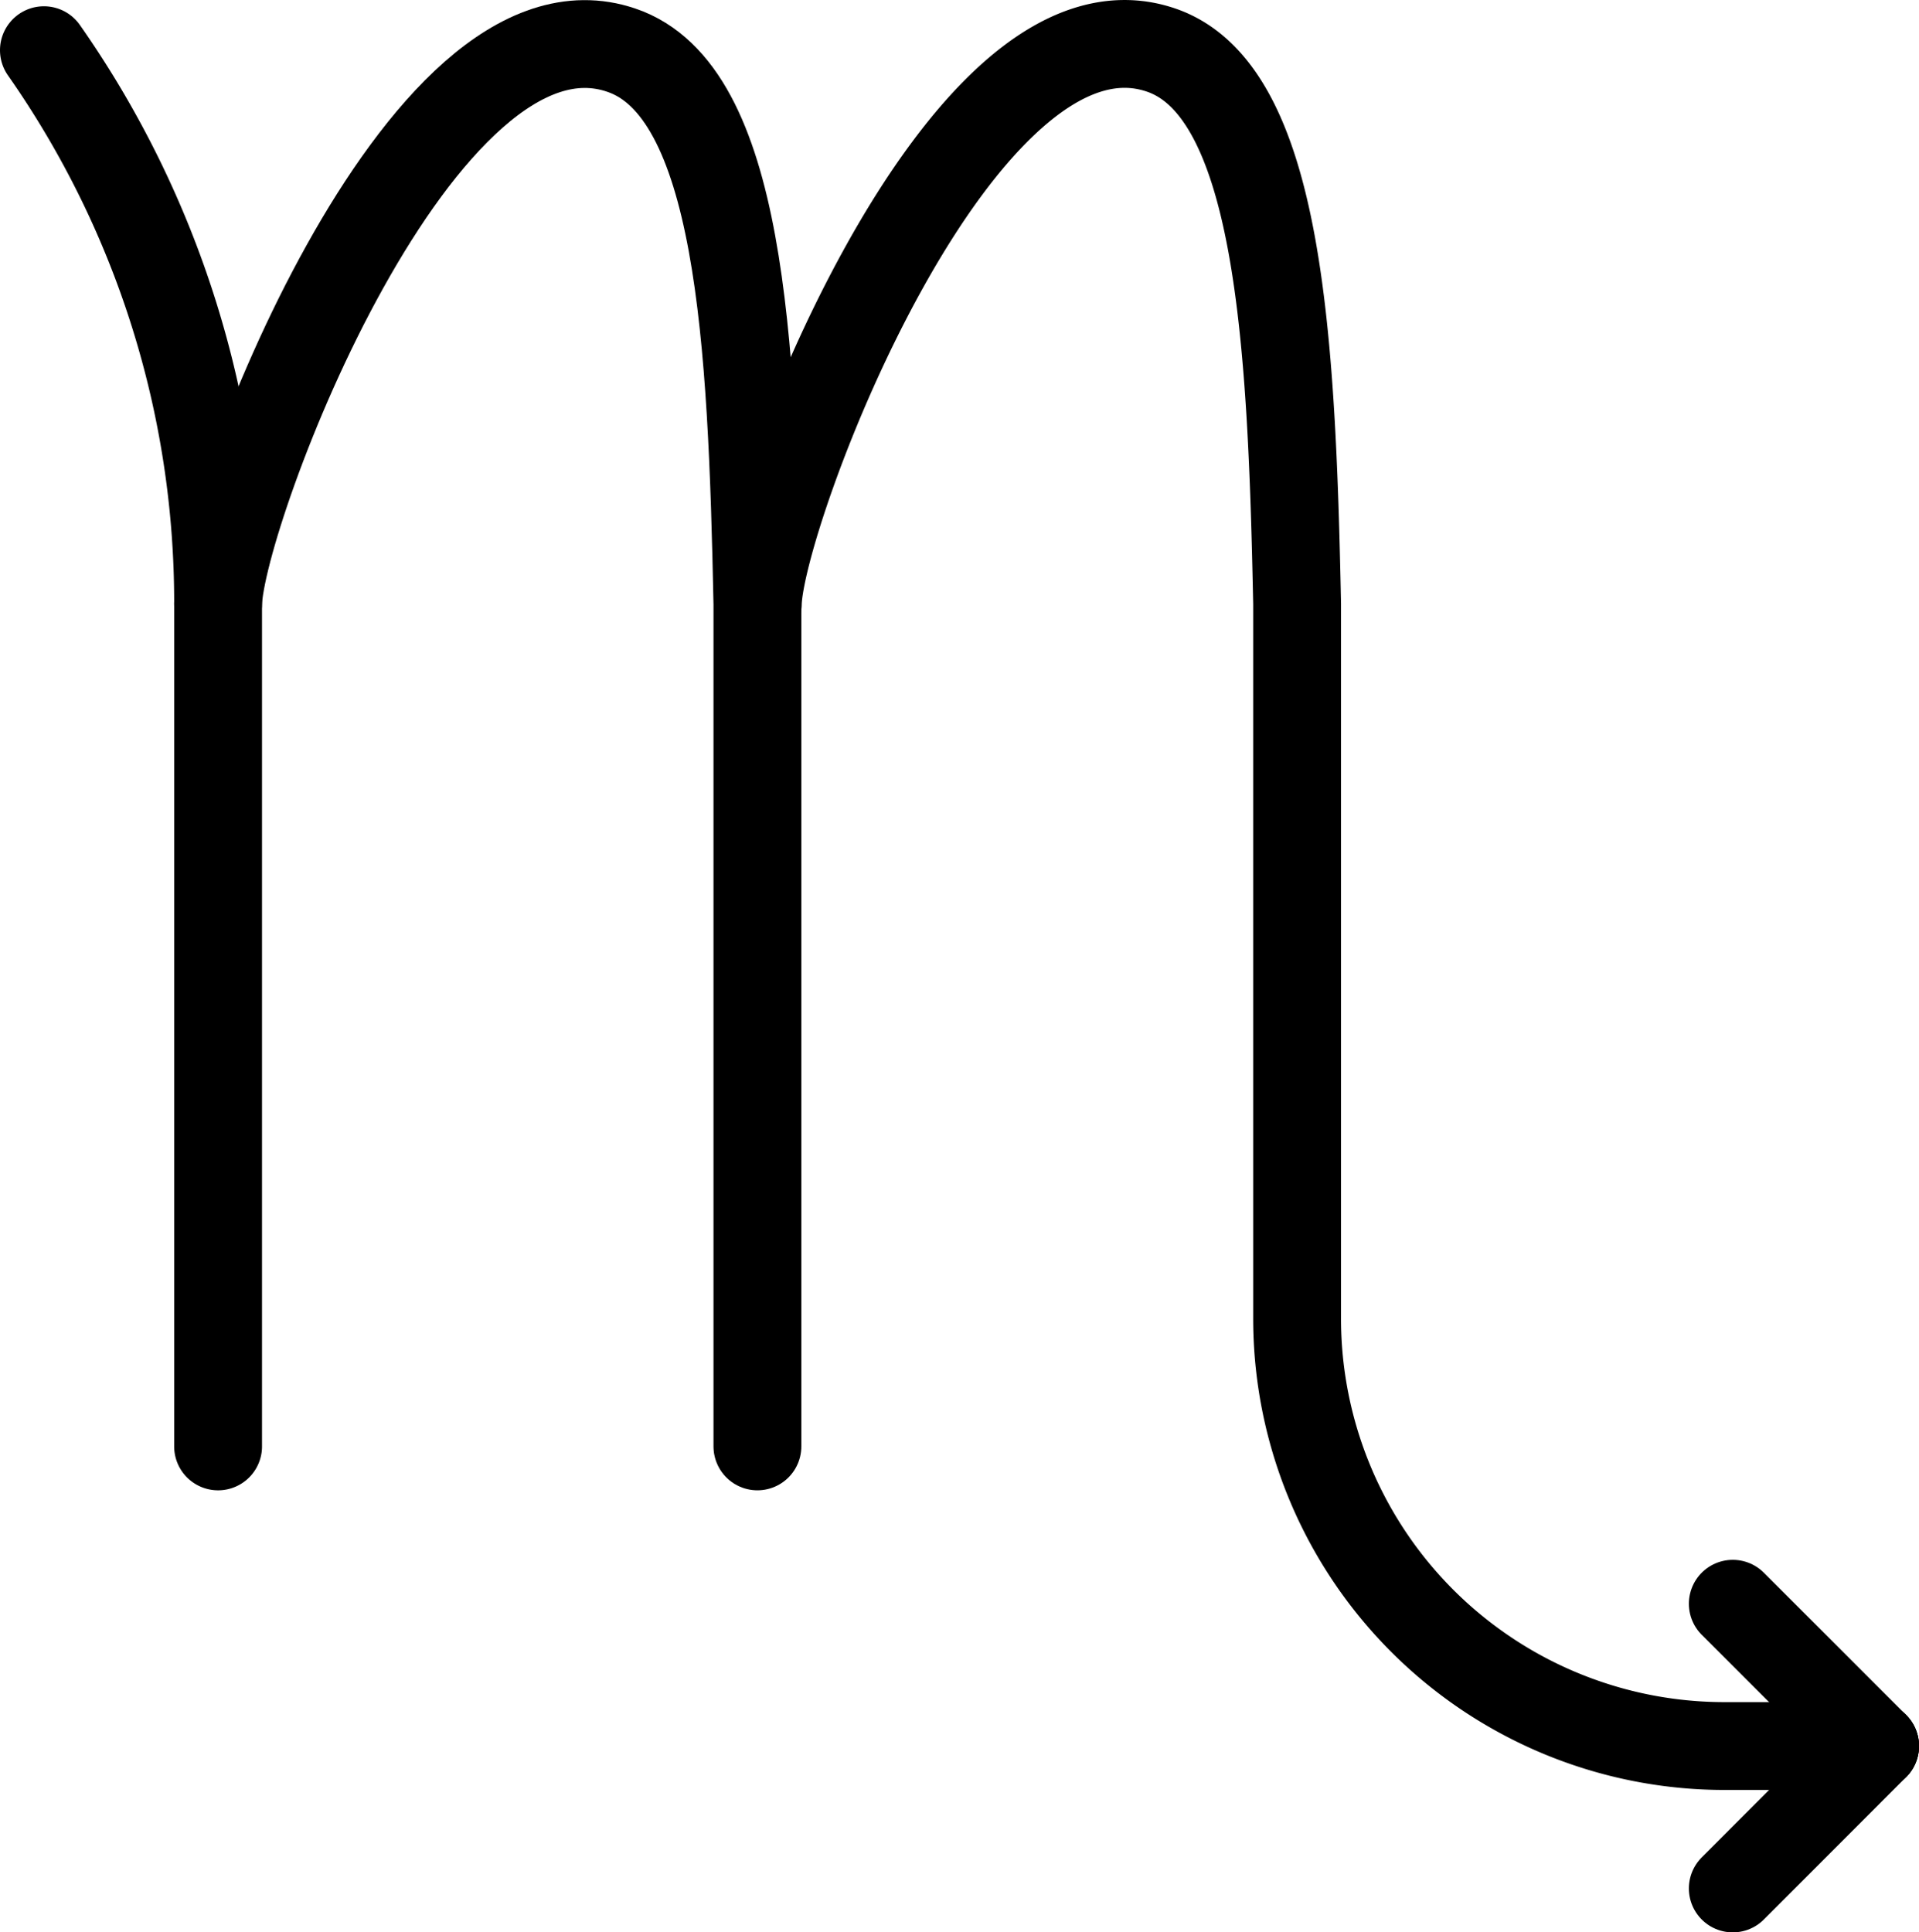 <svg xmlns="http://www.w3.org/2000/svg" viewBox="0 0 152.93 154"><defs><style>.cls-1{fill:none;stroke:currentColor;stroke-linecap:round;stroke-miterlimit:10;stroke-width:7px;}</style></defs><title>Element 5</title><g id="Ebene_2" data-name="Ebene 2"><g id="Zodiac"><path class="cls-1" d="M3.5,4A76.66,76.66,0,0,1,17.38,48.13v67.14"/><path class="cls-1" d="M17.38,48.13C17.53,40.79,33.46-1.49,49.52,4,59,7.21,59.93,27.16,60.36,48.13v67.14"/><path class="cls-1" d="M149.43,139.15h-12a34.06,34.06,0,0,1-34.06-34.07V48.13c-.43-21-1.41-40.92-10.84-44.14-16.06-5.48-32,36.8-32.14,44.14"/><line class="cls-1" x1="138.09" y1="127.81" x2="149.43" y2="139.15"/><line class="cls-1" x1="138.09" y1="150.5" x2="149.43" y2="139.15"/></g></g></svg>